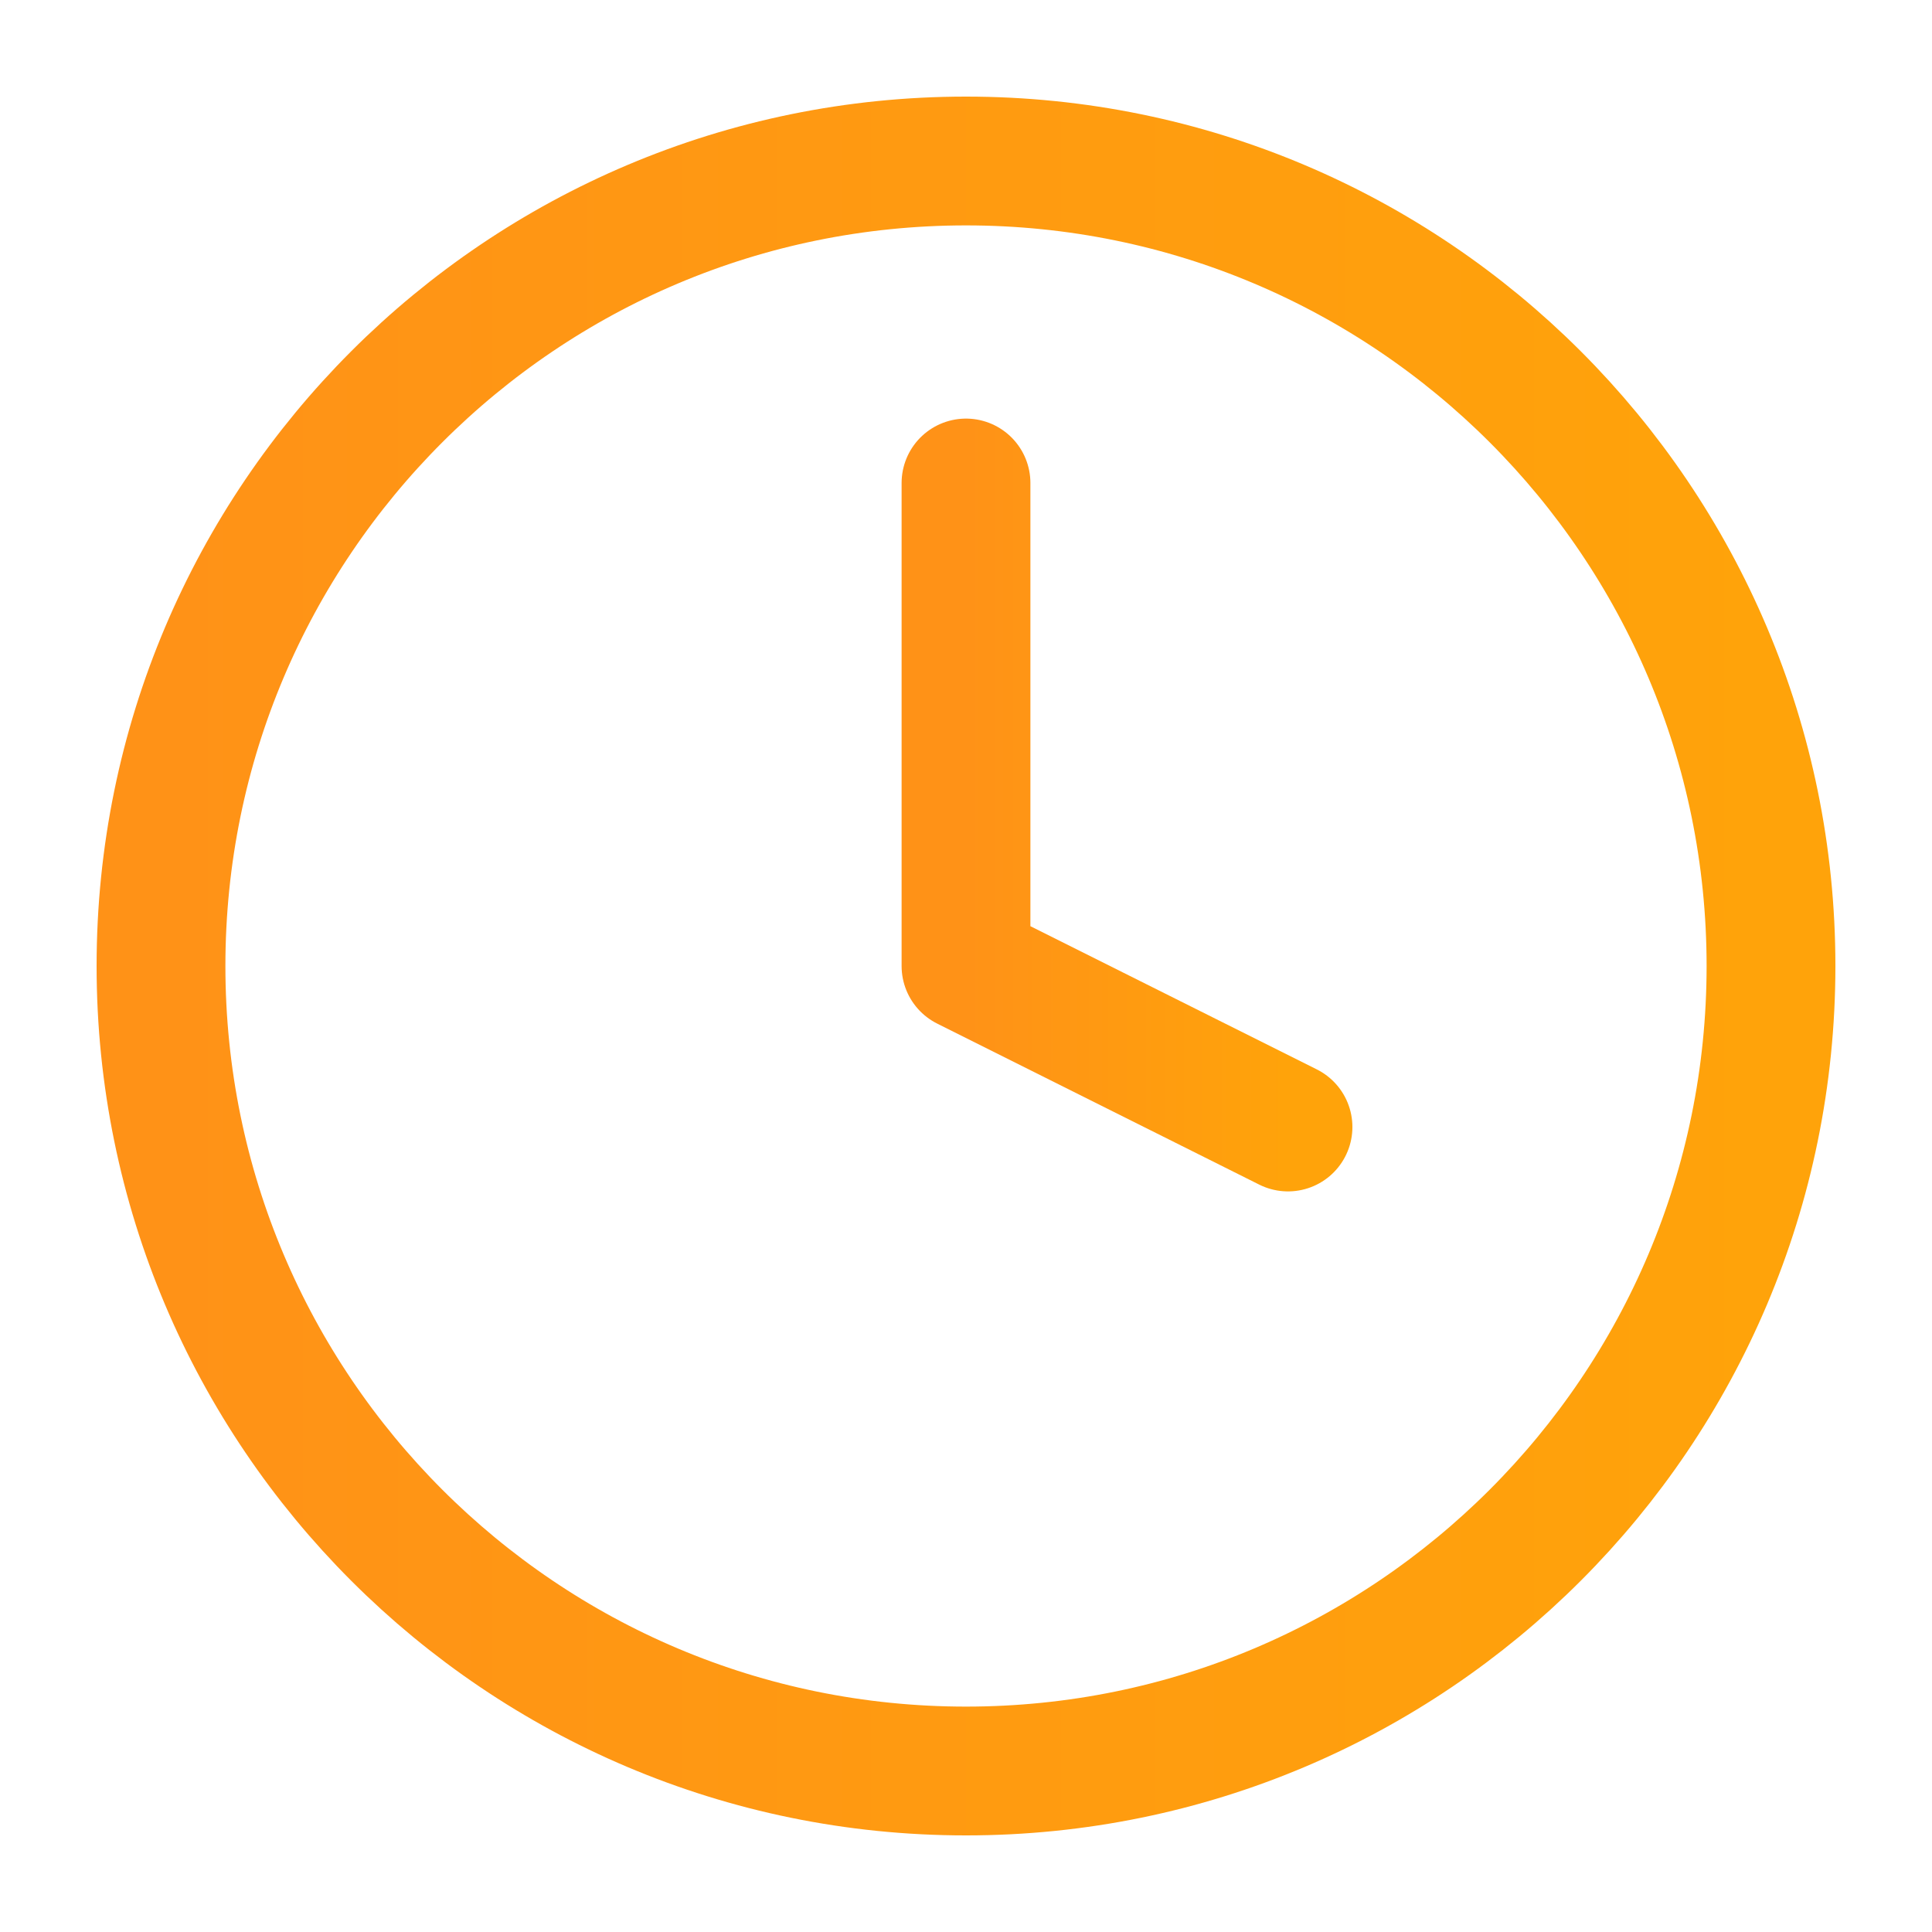 <svg width="48" height="48" viewBox="0 0 48 48" fill="none" xmlns="http://www.w3.org/2000/svg">
<path d="M24 44C35.046 44 44 35.046 44 24C44 12.954 35.046 4 24 4C12.954 4 4 12.954 4 24C4 35.046 12.954 44 24 44Z" stroke="url(#paint0_linear_6291_199)" stroke-width="3.2" stroke-linecap="round" stroke-linejoin="round"/>
<path d="M24 12V24L32 28" stroke="url(#paint1_linear_6291_199)" stroke-width="3.2" stroke-linecap="round" stroke-linejoin="round"/>
<defs>
<linearGradient id="paint0_linear_6291_199" x1="44" y1="24" x2="4" y2="24" gradientUnits="userSpaceOnUse">
<stop stop-color="#FFA30A"/>
<stop offset="1" stop-color="#FF9217"/>
</linearGradient>
<linearGradient id="paint1_linear_6291_199" x1="32" y1="20" x2="24" y2="20" gradientUnits="userSpaceOnUse">
<stop stop-color="#FFA30A"/>
<stop offset="1" stop-color="#FF9217"/>
</linearGradient>
</defs>
</svg>
